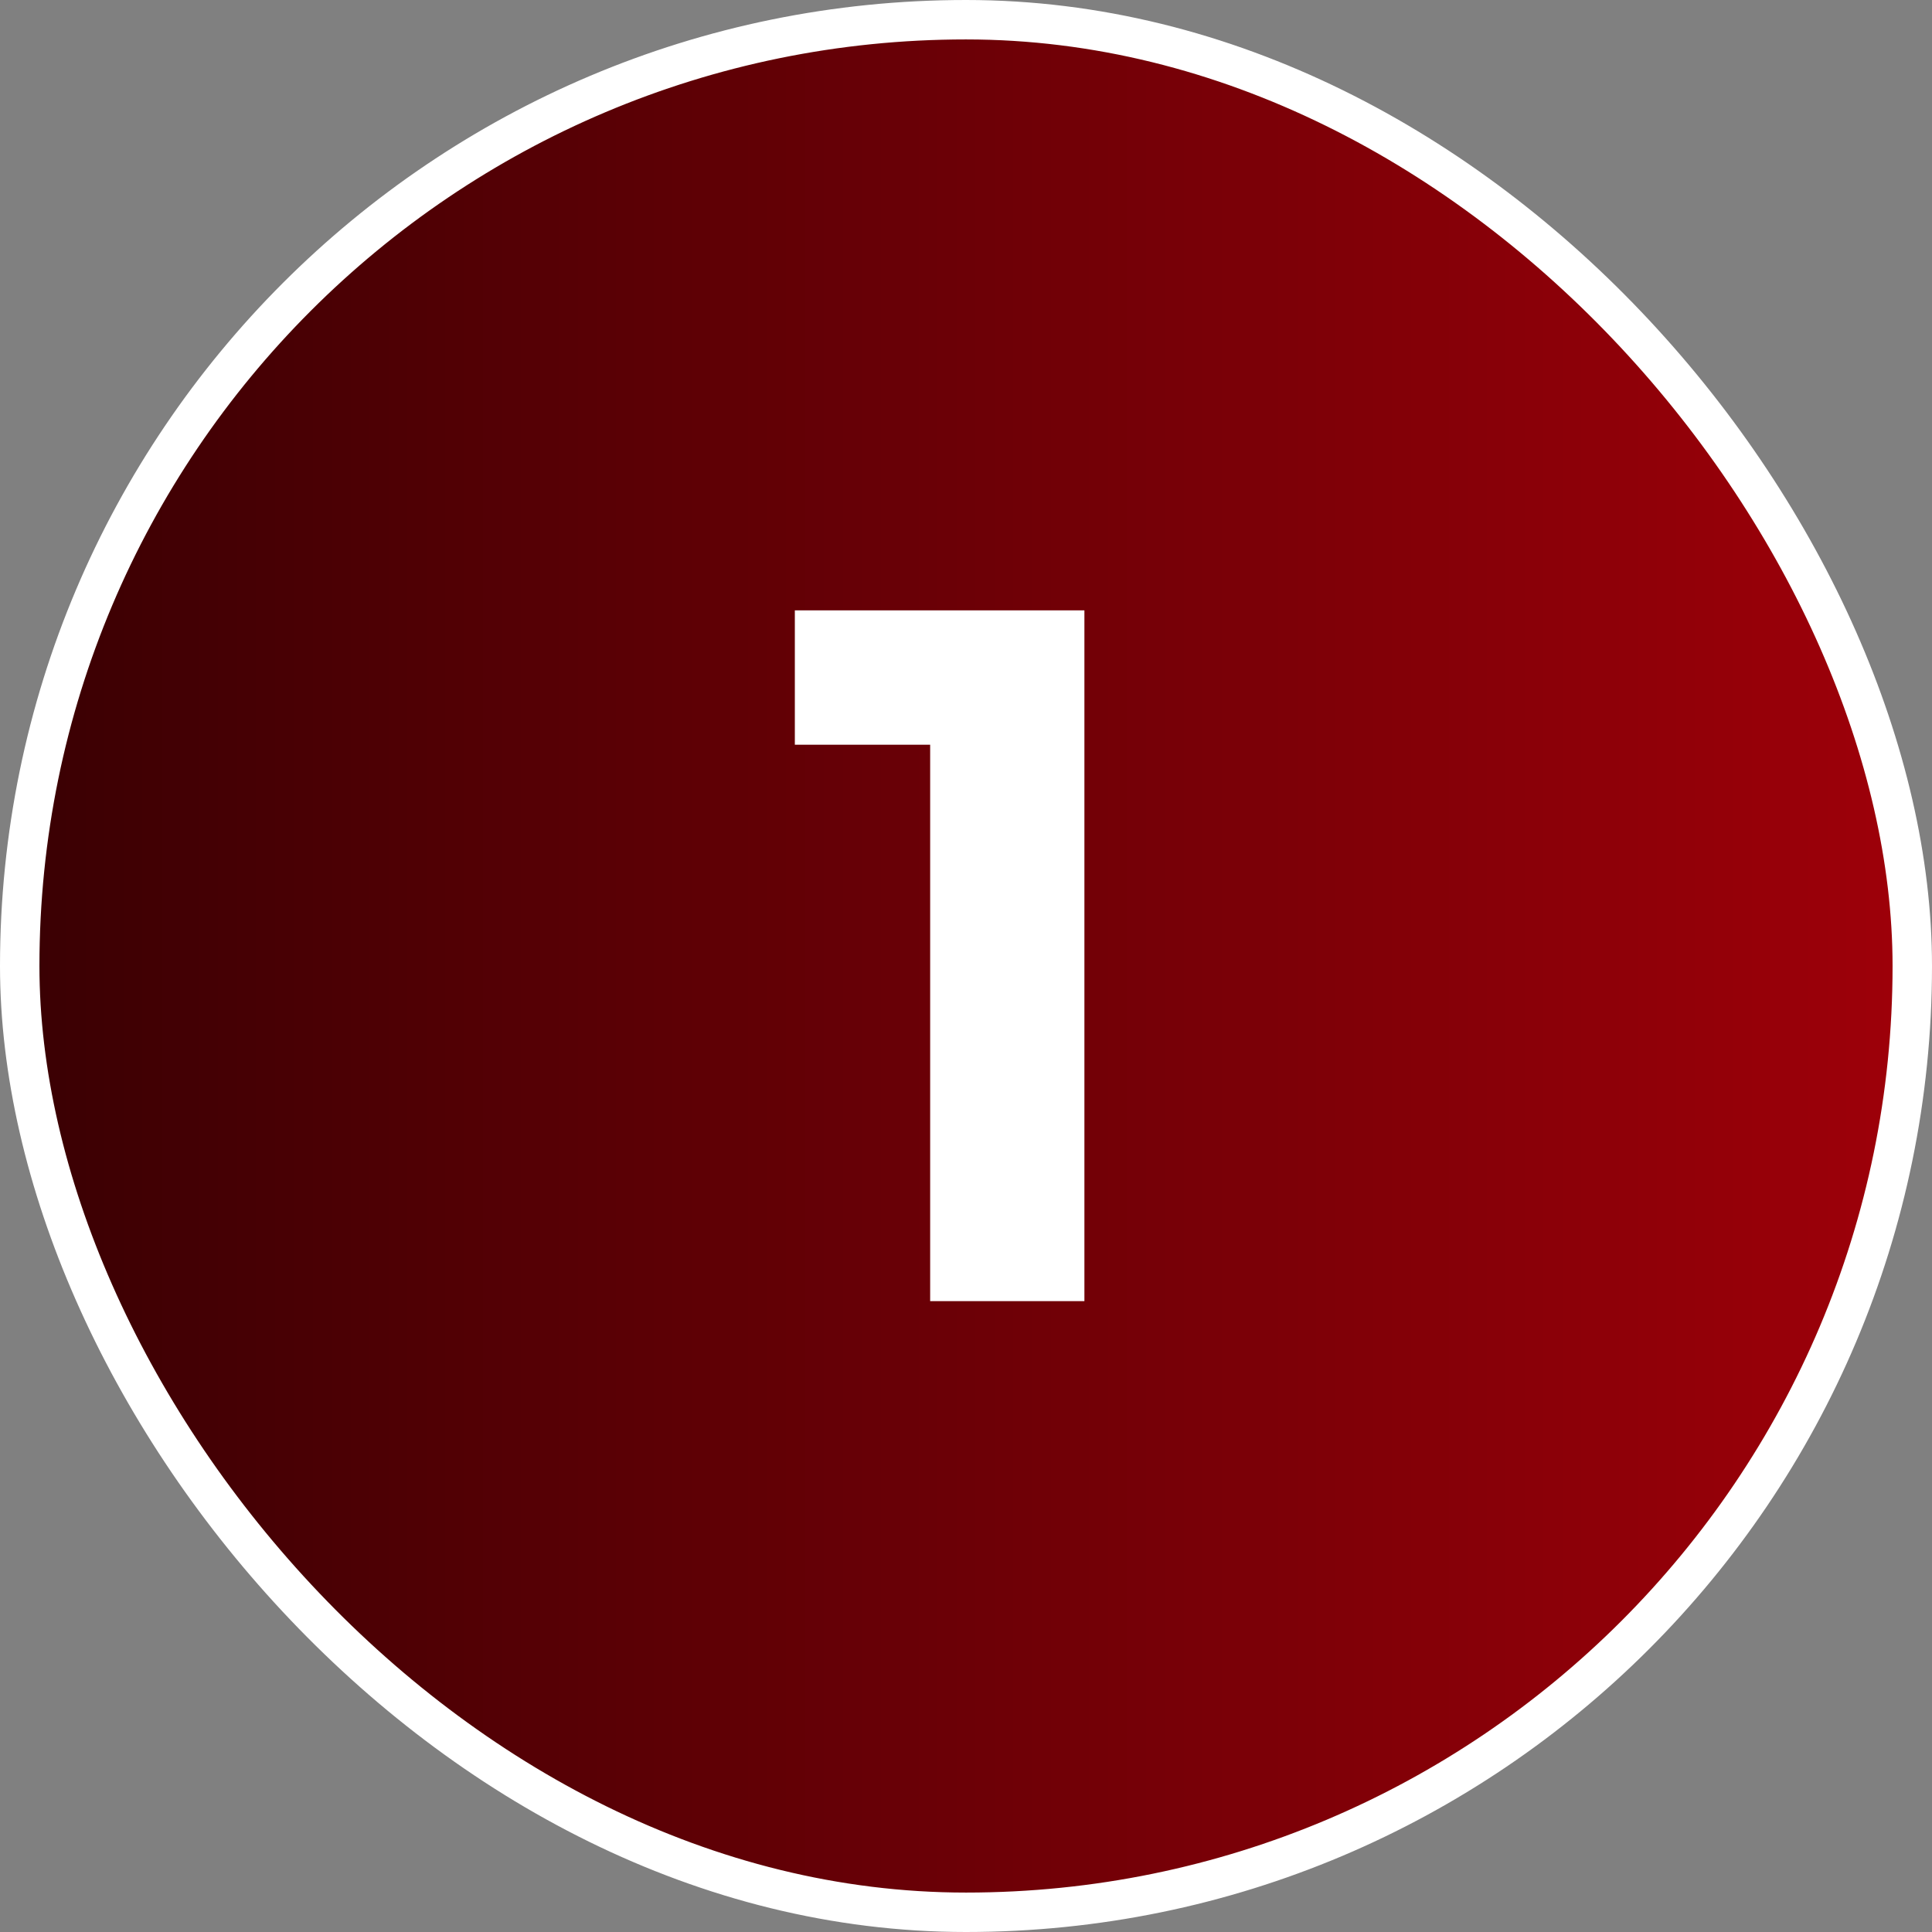 <svg xmlns="http://www.w3.org/2000/svg" width="49" height="49" viewBox="0 0 49 49" fill="none"><rect x="0" y="0" width="49" height="49" fill="#808080" stroke="none"/><rect x="0.5" y="0.5" width="48" height="48" rx="24" fill="url(#paint0_linear_4_1527)"></rect><rect x="0.5" y="0.5" width="48" height="48" rx="24" stroke="white"></rect><path d="M23.591 33V18.072L24.647 18.888H20.159V15.48H27.503V33H23.591Z" fill="white"></path><defs><linearGradient id="paint0_linear_4_1527" x1="49" y1="24.5" x2="0" y2="24.5" gradientUnits="userSpaceOnUse"><stop stop-color="#9F0009"></stop><stop offset="1" stop-color="#390003"></stop></linearGradient></defs></svg>